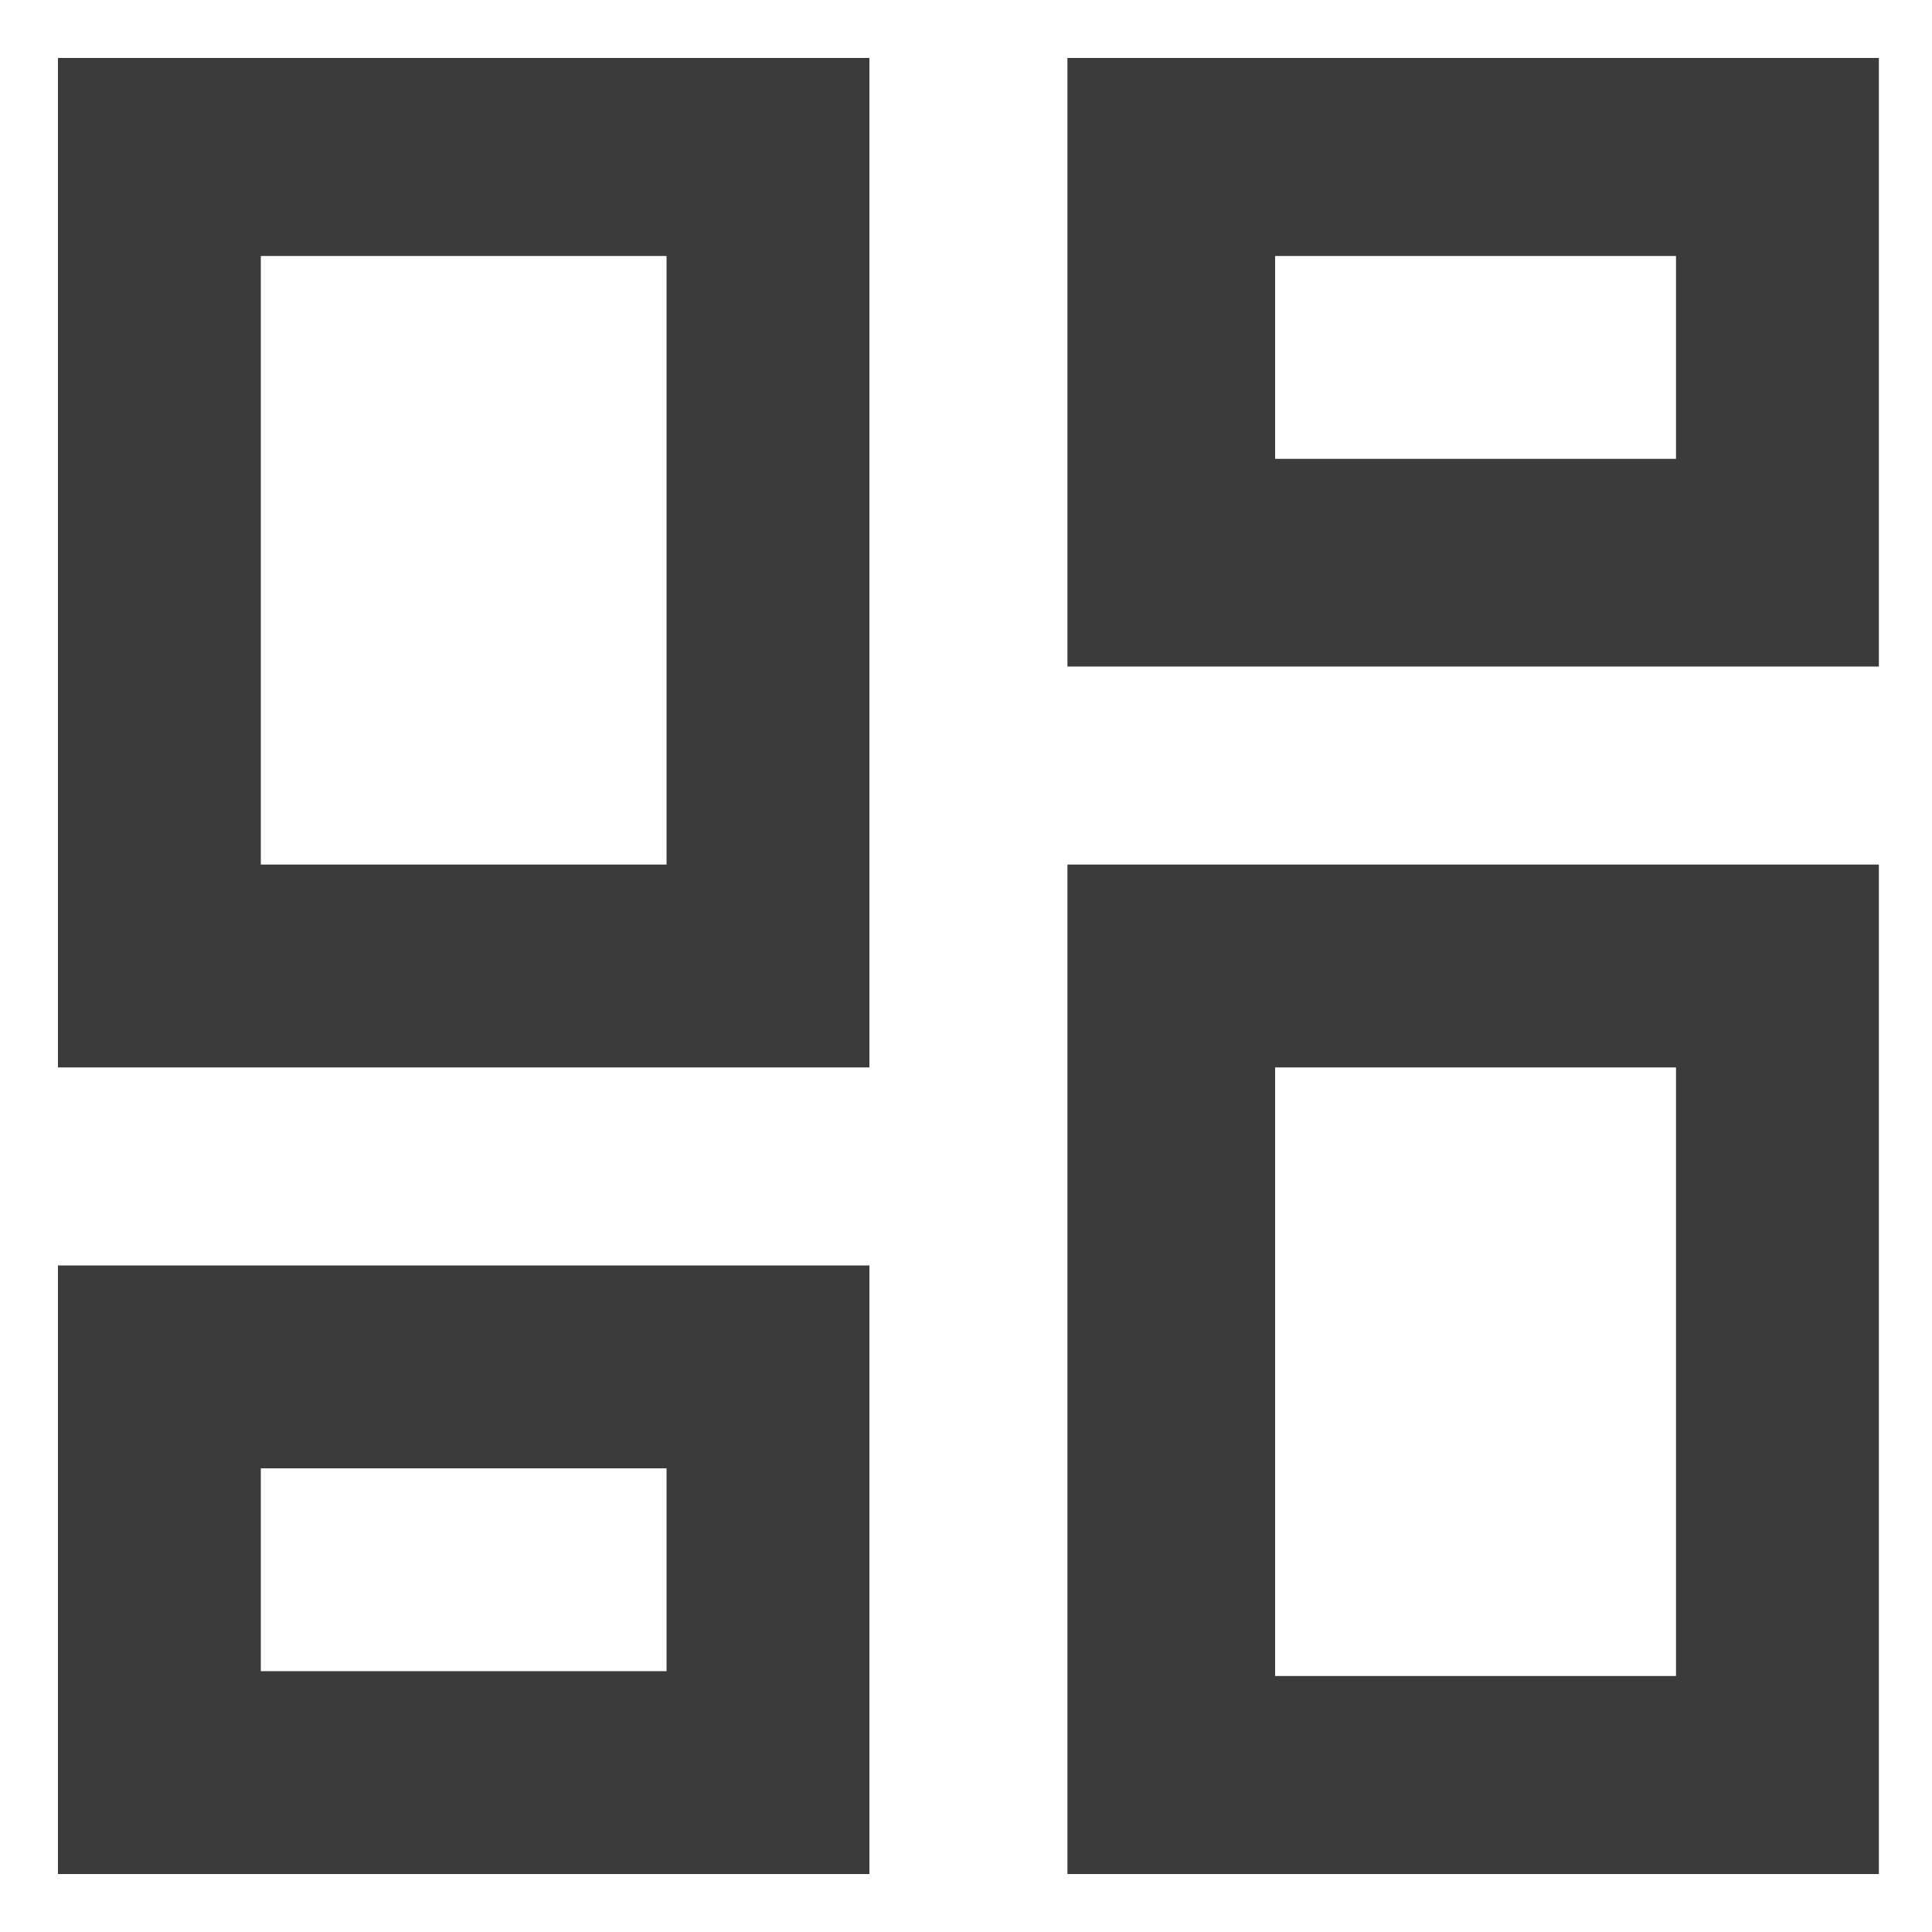 <?xml version="1.0" encoding="utf-8"?>
<!-- Generator: Adobe Illustrator 26.3.1, SVG Export Plug-In . SVG Version: 6.00 Build 0)  -->
<svg version="1.1" id="Layer_1" xmlns="http://www.w3.org/2000/svg" xmlns:xlink="http://www.w3.org/1999/xlink" x="0px" y="0px"
	 width="40px" height="40px" viewBox="0 0 40 40" style="enable-background:new 0 0 40 40;" xml:space="preserve">
<style type="text/css">
	.st0{display:none;}
	.st1{display:inline;}
	.st2{fill:none;}
	.st3{fill-rule:evenodd;clip-rule:evenodd;fill:#3B3B3B;}
</style>
<g id="Icons_00000152224873268734919330000013655686243755797922_" class="st0">
	
		<g id="Outlined_00000021101554649545679770000010459023765868016795_" transform="translate(-444, -4100)" class="st1">
		<g id="Social_00000118381902613490144190000003465829444138250668_" transform="translate(100, 4044)">
			<g id="Outlined-_x2F_-Social-_x2F_-notifications_x5F_none" transform="translate(340, 54)">
				<g>
					<polygon id="Path_00000074443314871164747750000011131755363998959021_" class="st2" points="-0.2,-2.7 48.2,-2.7 48.2,45.8 
						-0.2,45.8 					"/>
					<path id="_xD83D__xDD39_-Icon-Color_00000009569260276436468220000005001988772772000903_" class="st3" d="M24,41.7
						c2.2,0,4-1.8,4-4h-8.1C19.9,39.9,21.8,41.7,24,41.7z M36.1,29.6V19.5c0-6.2-3.3-11.4-9.1-12.8V5.4c0-1.7-1.4-3-3-3s-3,1.4-3,3
						v1.4c-5.8,1.4-9.1,6.5-9.1,12.8v10.1l-4,4v2h32.3v-2L36.1,29.6z M32.1,31.6H15.9V19.5c0-5,3-9.1,8.1-9.1s8.1,4.1,8.1,9.1V31.6z
						"/>
				</g>
			</g>
		</g>
	</g>
</g>
<g id="Outlined_00000013898603777781700120000008891889240368203684_" transform="translate(-273, -245)">
	<g id="Action_00000103958194629535752830000003497878495563923847_" transform="translate(100, 100)">
		<g id="Outlined-_x2F_-Action-_x2F_-dashboard" transform="translate(170, 142)">
			<g>
				<path id="_xD83D__xDD39_-Icon-Color_00000044864206755253436560000007625818310098497944_" class="st3" d="M37.7,8.3v4.2h-8.3
					V8.3H37.7z M16.8,8.3v12.6H8.4V8.3H16.8z M37.7,25.1v12.6h-8.3V25.1H37.7z M16.8,33.4v4.2H8.4v-4.2H16.8z M41.8,4.2H25.1v12.6
					h16.8V4.2z M20.9,4.2H4.2v20.9h16.8V4.2z M41.8,20.9H25.1v20.9h16.8V20.9z M20.9,29.2H4.2v12.6h16.8V29.2z"/>
			</g>
		</g>
	</g>
</g>
</svg>
